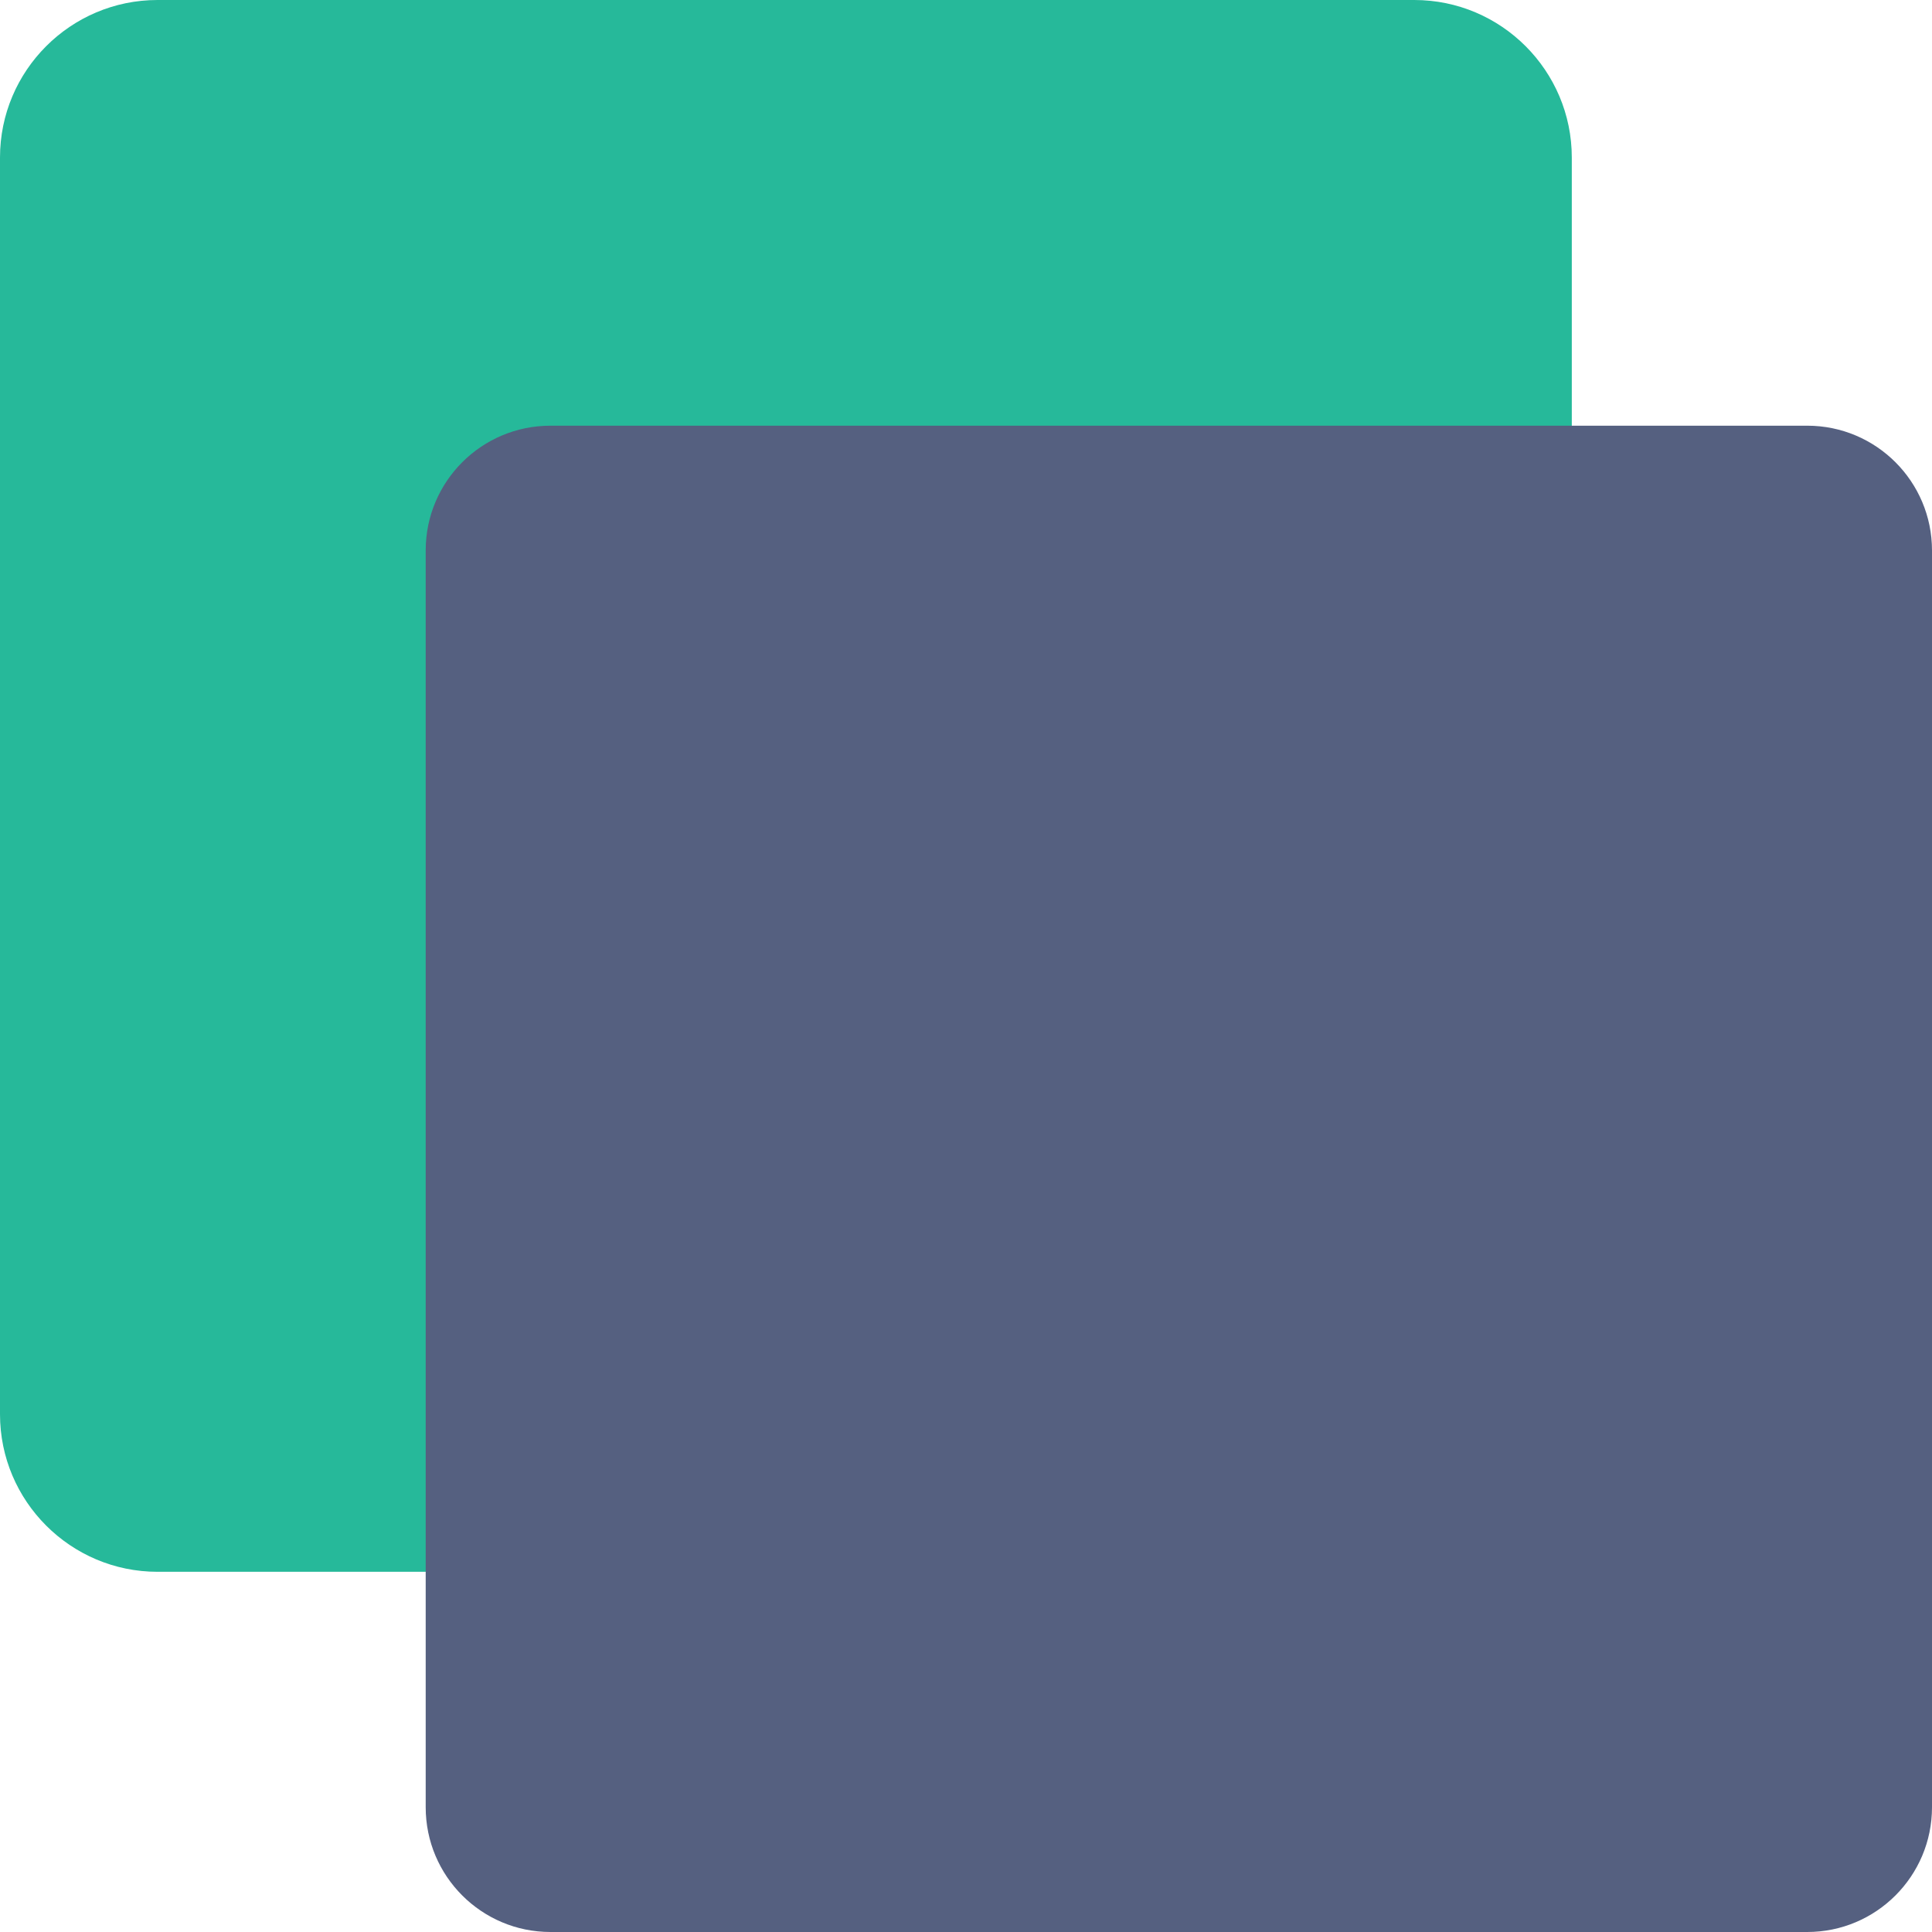 <?xml version="1.0" encoding="iso-8859-1"?>
<!-- Uploaded to: SVG Repo, www.svgrepo.com, Generator: SVG Repo Mixer Tools -->
<!DOCTYPE svg PUBLIC "-//W3C//DTD SVG 1.1//EN" "http://www.w3.org/Graphics/SVG/1.1/DTD/svg11.dtd">
<svg height="800px" width="800px" version="1.1" id="Capa_1" xmlns="http://www.w3.org/2000/svg" xmlns:xlink="http://www.w3.org/1999/xlink" 
	 viewBox="0 0 59 59" xml:space="preserve">
<g>
	<g>
		<path style="fill:#26B99A;" d="M13,16.81c0-2.104,1.706-3.81,3.81-3.81H47V4.81C47,2.706,45.294,1,43.19,1H4.81
			C2.706,1,1,2.706,1,4.81v38.38C1,45.294,2.706,47,4.81,47H13V16.81z"/>
		<path style="fill:#26B99A;" d="M14,48H4.81C2.157,48,0,45.842,0,43.19V4.81C0,2.158,2.157,0,4.81,0H43.19
			C45.843,0,48,2.158,48,4.81V14H16.81C15.261,14,14,15.261,14,16.81V48z M4.81,2C3.261,2,2,3.261,2,4.81v38.38
			C2,44.739,3.261,46,4.81,46H12V16.81c0-2.652,2.157-4.81,4.81-4.81H46V4.81C46,3.261,44.739,2,43.19,2H4.81z"/>
	</g>
	<path style="fill:#556080;" d="M55.19,59H16.81C14.706,59,13,57.294,13,55.19V16.81c0-2.104,1.706-3.81,3.81-3.81h38.38
		c2.104,0,3.81,1.706,3.81,3.81v38.38C59,57.294,57.294,59,55.19,59z"/>
</g>
</svg>